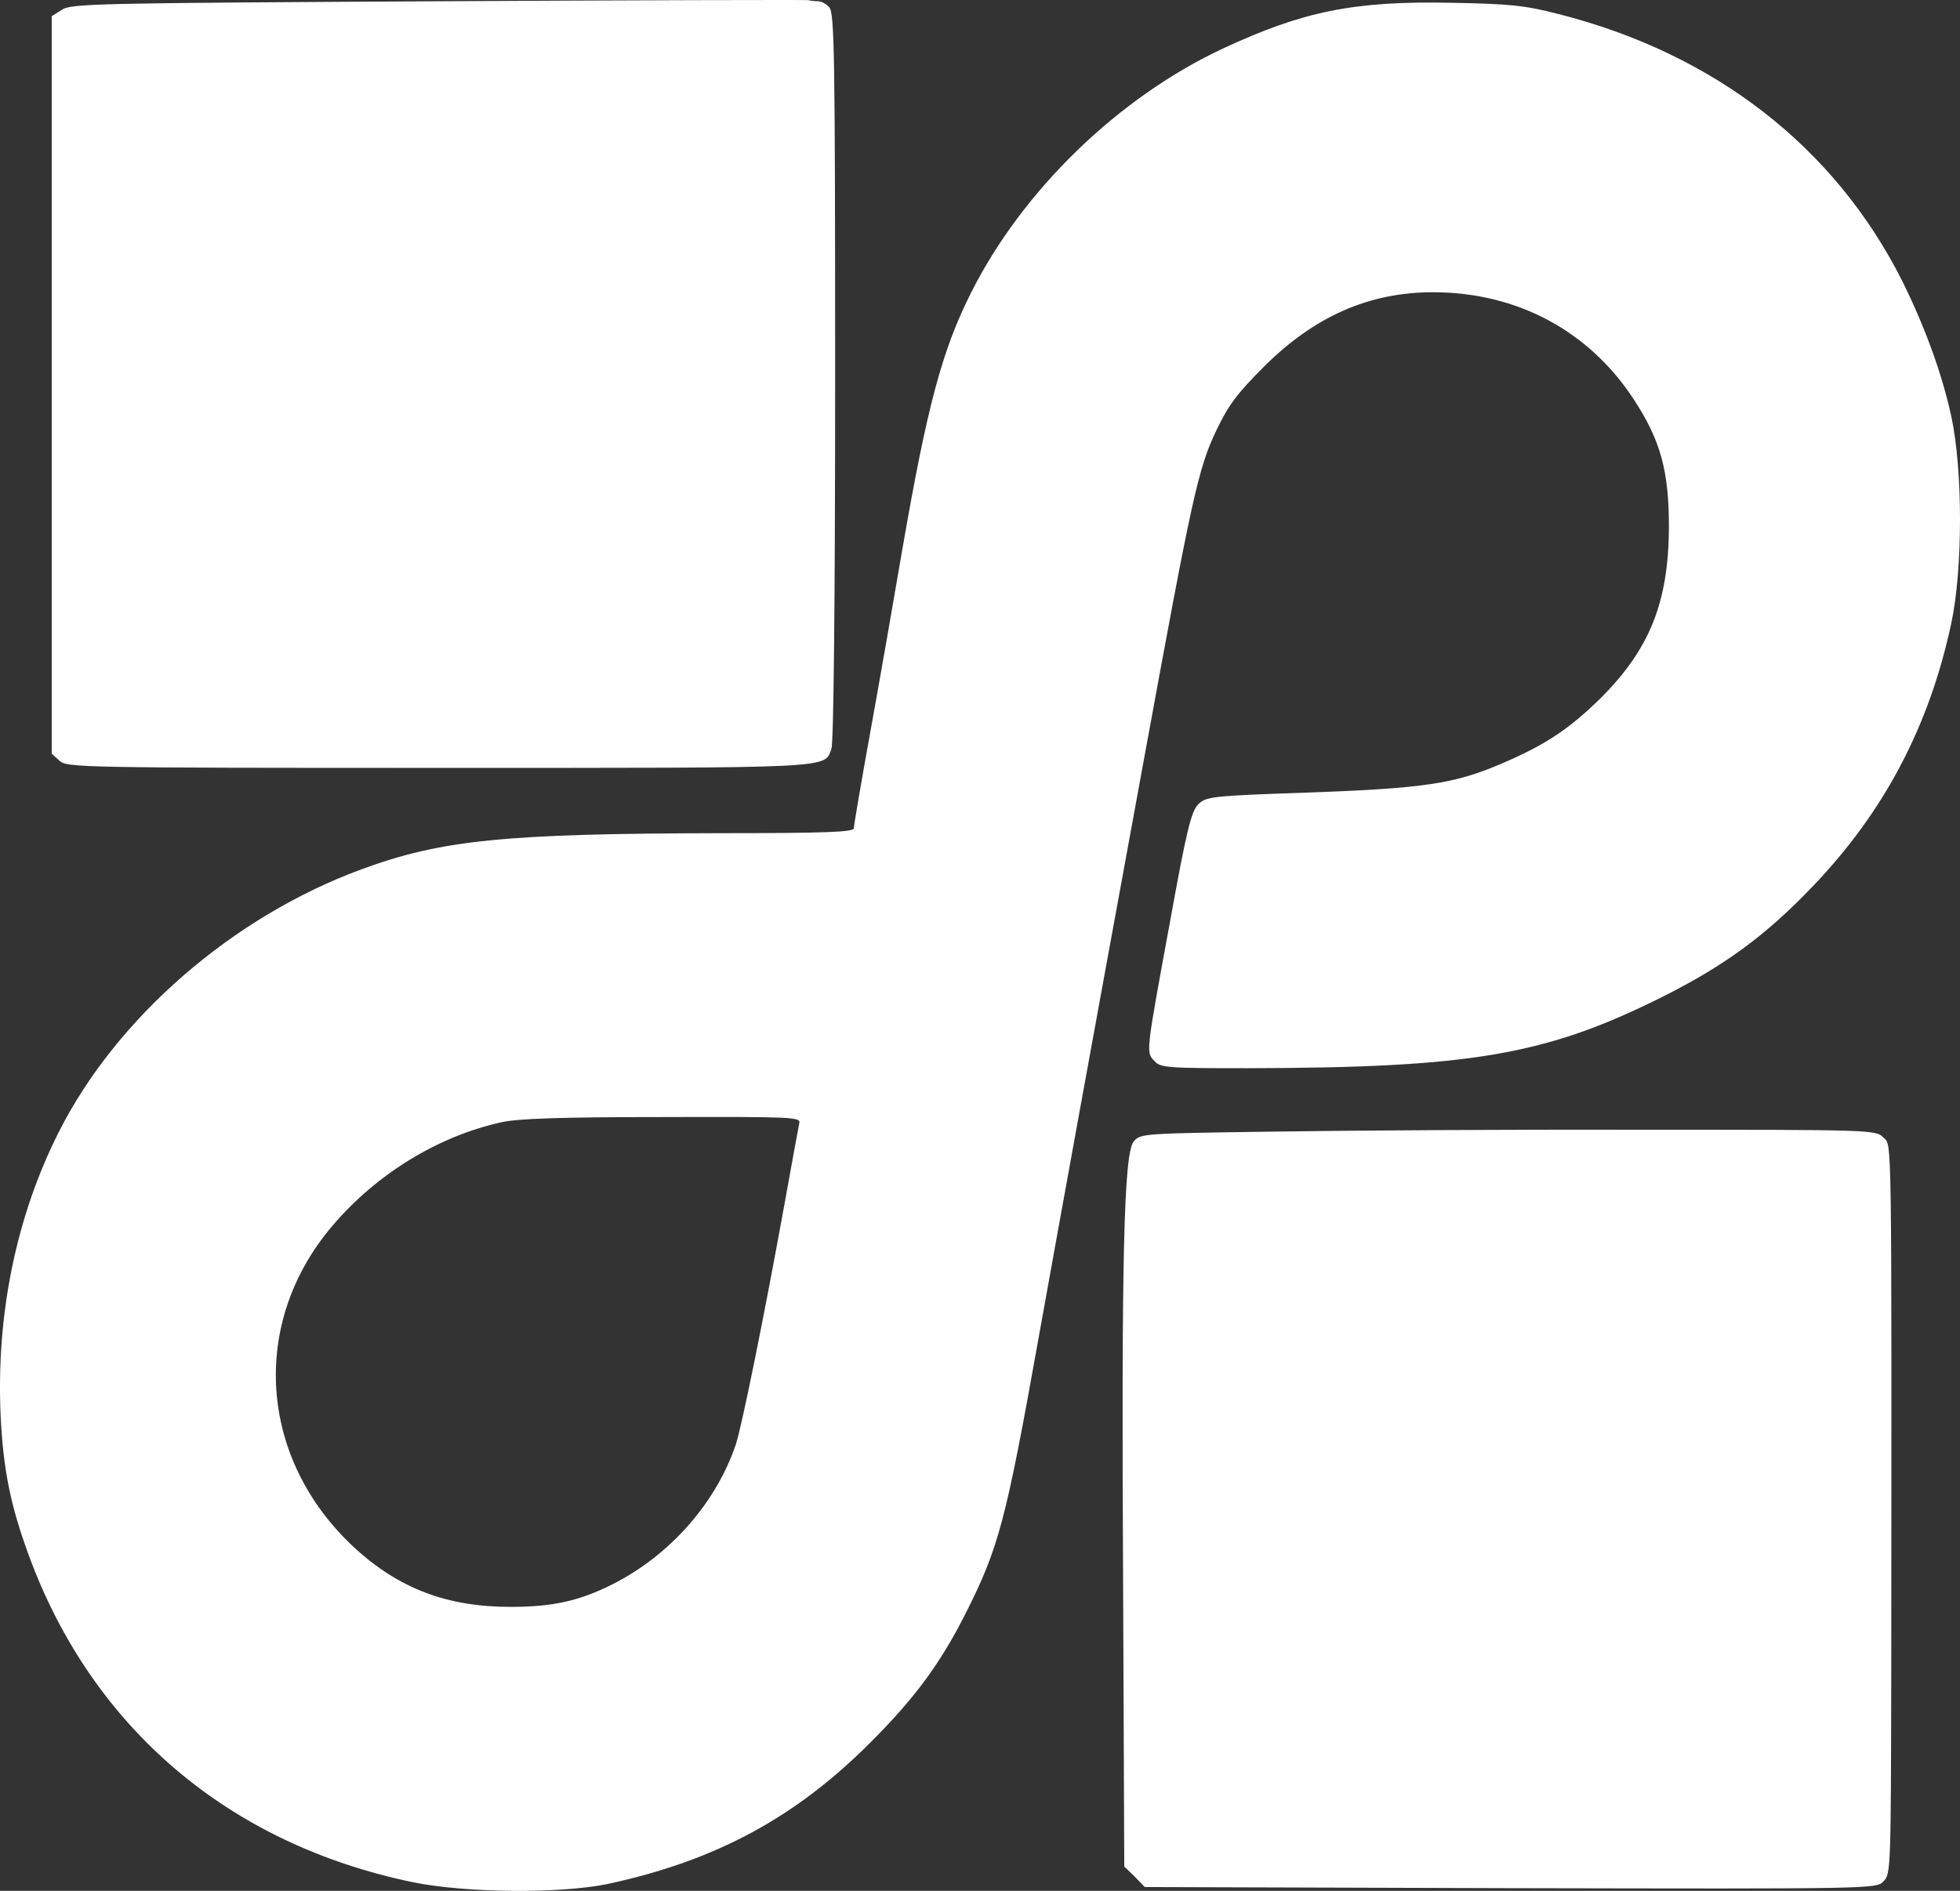<svg height="715.026pt" preserveAspectRatio="xMidYMid" viewBox="0 0 741.167 715.026" width="741.167pt" xmlns="http://www.w3.org/2000/svg">
  <rect x="0" y="0" width="741.167" height="715.026" fill="#333333" stroke="none"/>
  <path fill="white" d="m305.648.053c-.988-.141-64.046 0-140.083.423-129.361.705-138.671.846-142.198 3.245l-3.809 2.398v139.518 139.378l2.962 2.679c2.821 2.539 7.335 2.681 143.609 2.681 151.086 0 145.444.283 148.266-7.194.847-2.116 1.411-57.416 1.411-140.93 0-123.013-.282-137.544-2.257-139.519-1.129-1.27-2.963-2.256-4.091-2.256-.988 0-2.68-.141-3.809-.423zm242.922.987c-36.678-.705-55.864 3.244-85.912 17.21-39.641 18.48-75.895 53.607-95.363 92.26-11.145 22.007-16.787 43.59-26.098 97.337-3.104 18.198-8.464 48.952-11.991 68.42-3.527 19.327-6.349 36.113-6.349 36.959 0 1.411-10.862 1.834-49.657 1.834-82.667.141-106.225 2.54-136.556 13.685-48.669 17.916-92.543 56.005-114.409 99.313-16.082 31.882-23.699 68.843-22.006 107.073.987 20.455 3.668 33.997 10.721 53.183 23.982 65.174 75.614 109.047 145.162 123.437 19.891 4.091 55.581 4.374 73.497.706 40.769-8.746 71.1-24.97 99.737-53.748 16.505-16.505 26.099-29.484 35.55-48.105 12.696-25.11 15.377-34.844 27.791-104.392 9.452-52.478 16.645-92.259 40.204-220.774 17.775-97.056 20.174-108.343 27.087-122.732 4.655-9.734 8.04-14.107 17.915-23.982 19.186-19.186 39.923-28.213 64.046-28.213 31.6 0 58.826 14.53 75.754 40.346 10.298 15.659 13.402 27.226 13.402 48.527-.141 28.496-7.335 46.271-26.098 64.893-11.85 11.568-20.737 17.492-37.666 24.687-17.211 7.336-28.779 9.169-72.228 10.721-37.384 1.27-39.076 1.552-42.038 4.515-2.539 2.539-4.374 9.733-10.44 43.308-9.311 50.644-9.31 50.222-6.207 53.607 2.398 2.68 4.654 2.821 35.126 2.821 84.783-.141 112.857-4.938 156.73-26.804 23.7-11.85 39.358-23.276 57.133-41.897 27.085-28.214 44.155-60.661 52.478-99.596 4.373-20.737 4.373-57.697 0-78.152-3.527-16.223-10.016-33.998-18.621-51.35-25.534-50.644-70.958-85.911-130.066-100.865-12.555-3.245-18.199-3.809-40.629-4.232zm-298.081 421.377c49.093-.141 52.338 0 51.773 2.257-.282 1.411-2.822 14.952-5.502 30.047-8.182 45.142-16.223 84.36-18.48 91.414-7.477 22.148-24.828 41.898-46.553 52.901-12.555 6.348-22.713 8.606-38.654 8.606-23.982 0-42.32-6.913-59.248-22.572-35.973-33.434-39.5-84.643-8.183-121.462 16.646-19.609 39.782-33.856 63.905-39.217 6.207-1.411 22.571-1.975 60.942-1.975zm369.605 4.796c-48.951-.141-111.588.283-138.955.706-49.375.705-49.939.705-52.478 3.809-3.668 4.655-4.655 44.014-3.949 169.989l.423 104.109 3.949 3.81 3.809 3.949 138.249.423c136.979.282 138.249.281 141.07-2.54 2.821-2.821 2.821-4.513 2.962-81.538.141-205.539.283-196.653-2.962-199.756-2.821-2.962-4.09-2.962-92.118-2.962z"/>
</svg>
